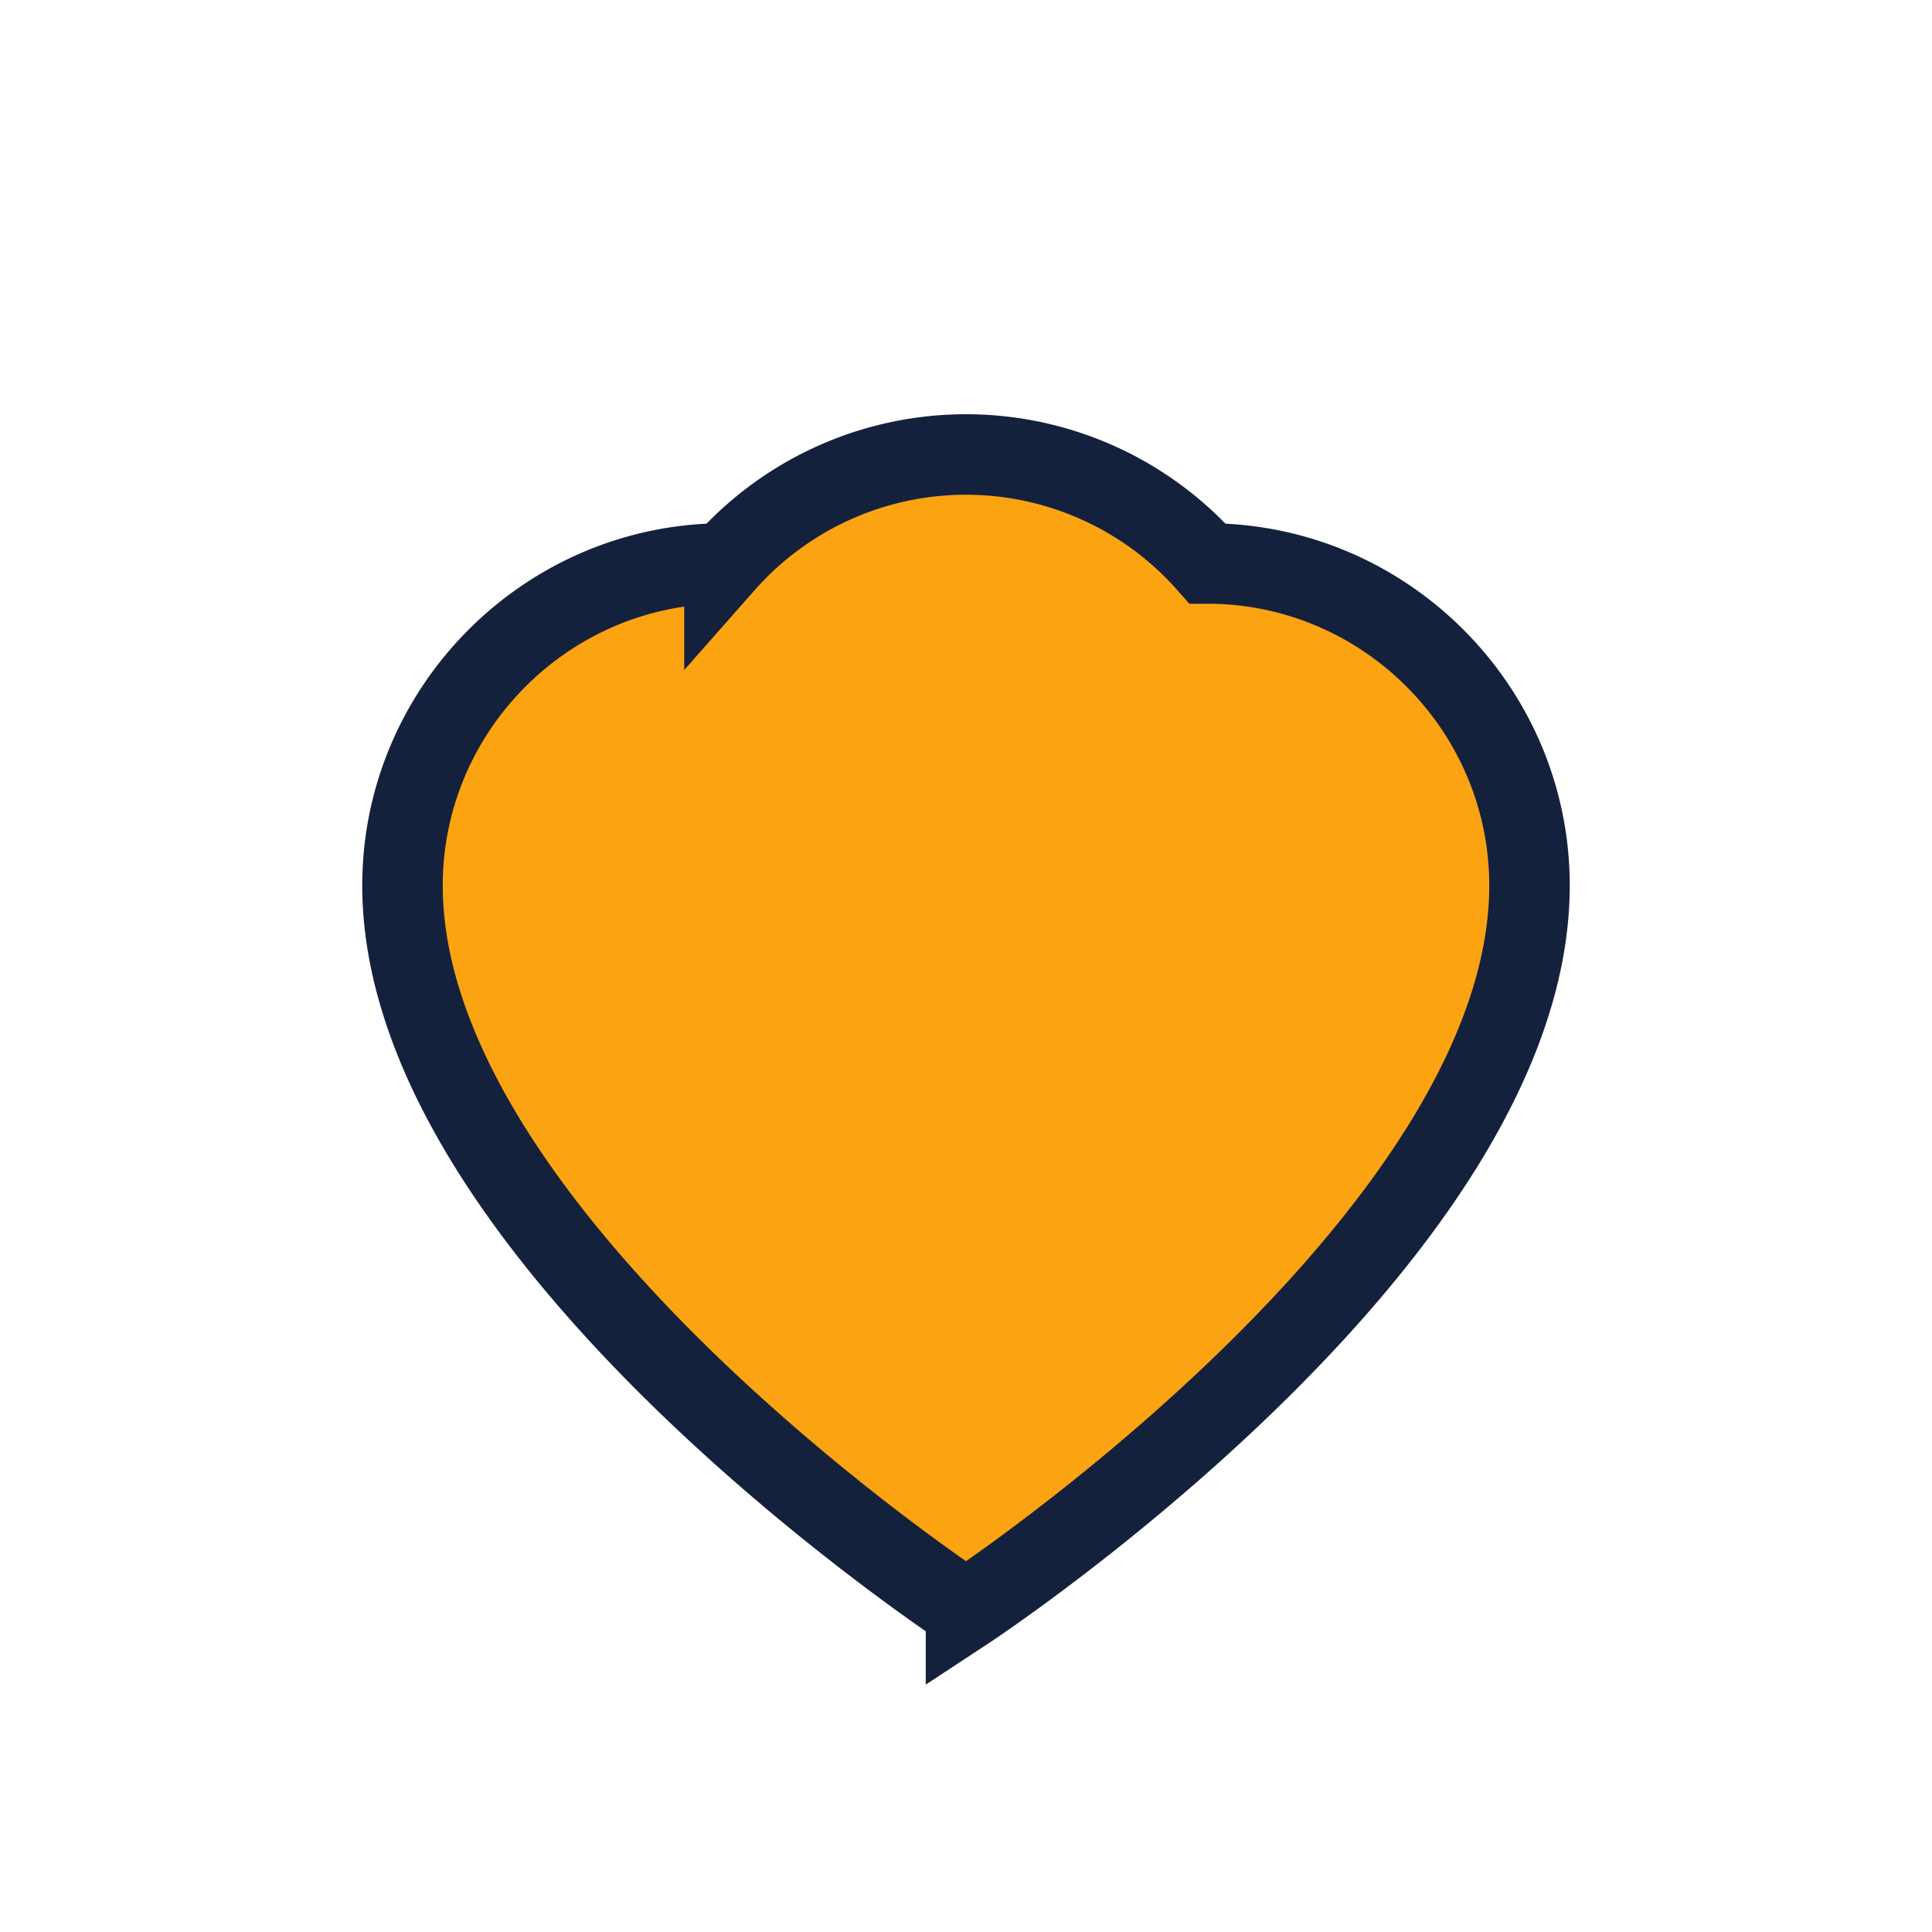 <?xml version="1.0" encoding="UTF-8"?>
<svg xmlns="http://www.w3.org/2000/svg" width="24" height="24" viewBox="0 0 24 24"><path d="M12 20s-7-4.6-7-9c0-2.2 1.8-4 4-4a4 4 0 016 0c2.2 0 4 1.8 4 4 0 4.4-7 9-7 9z" fill="#FCA311" stroke="#14213D" stroke-width="1"/></svg>